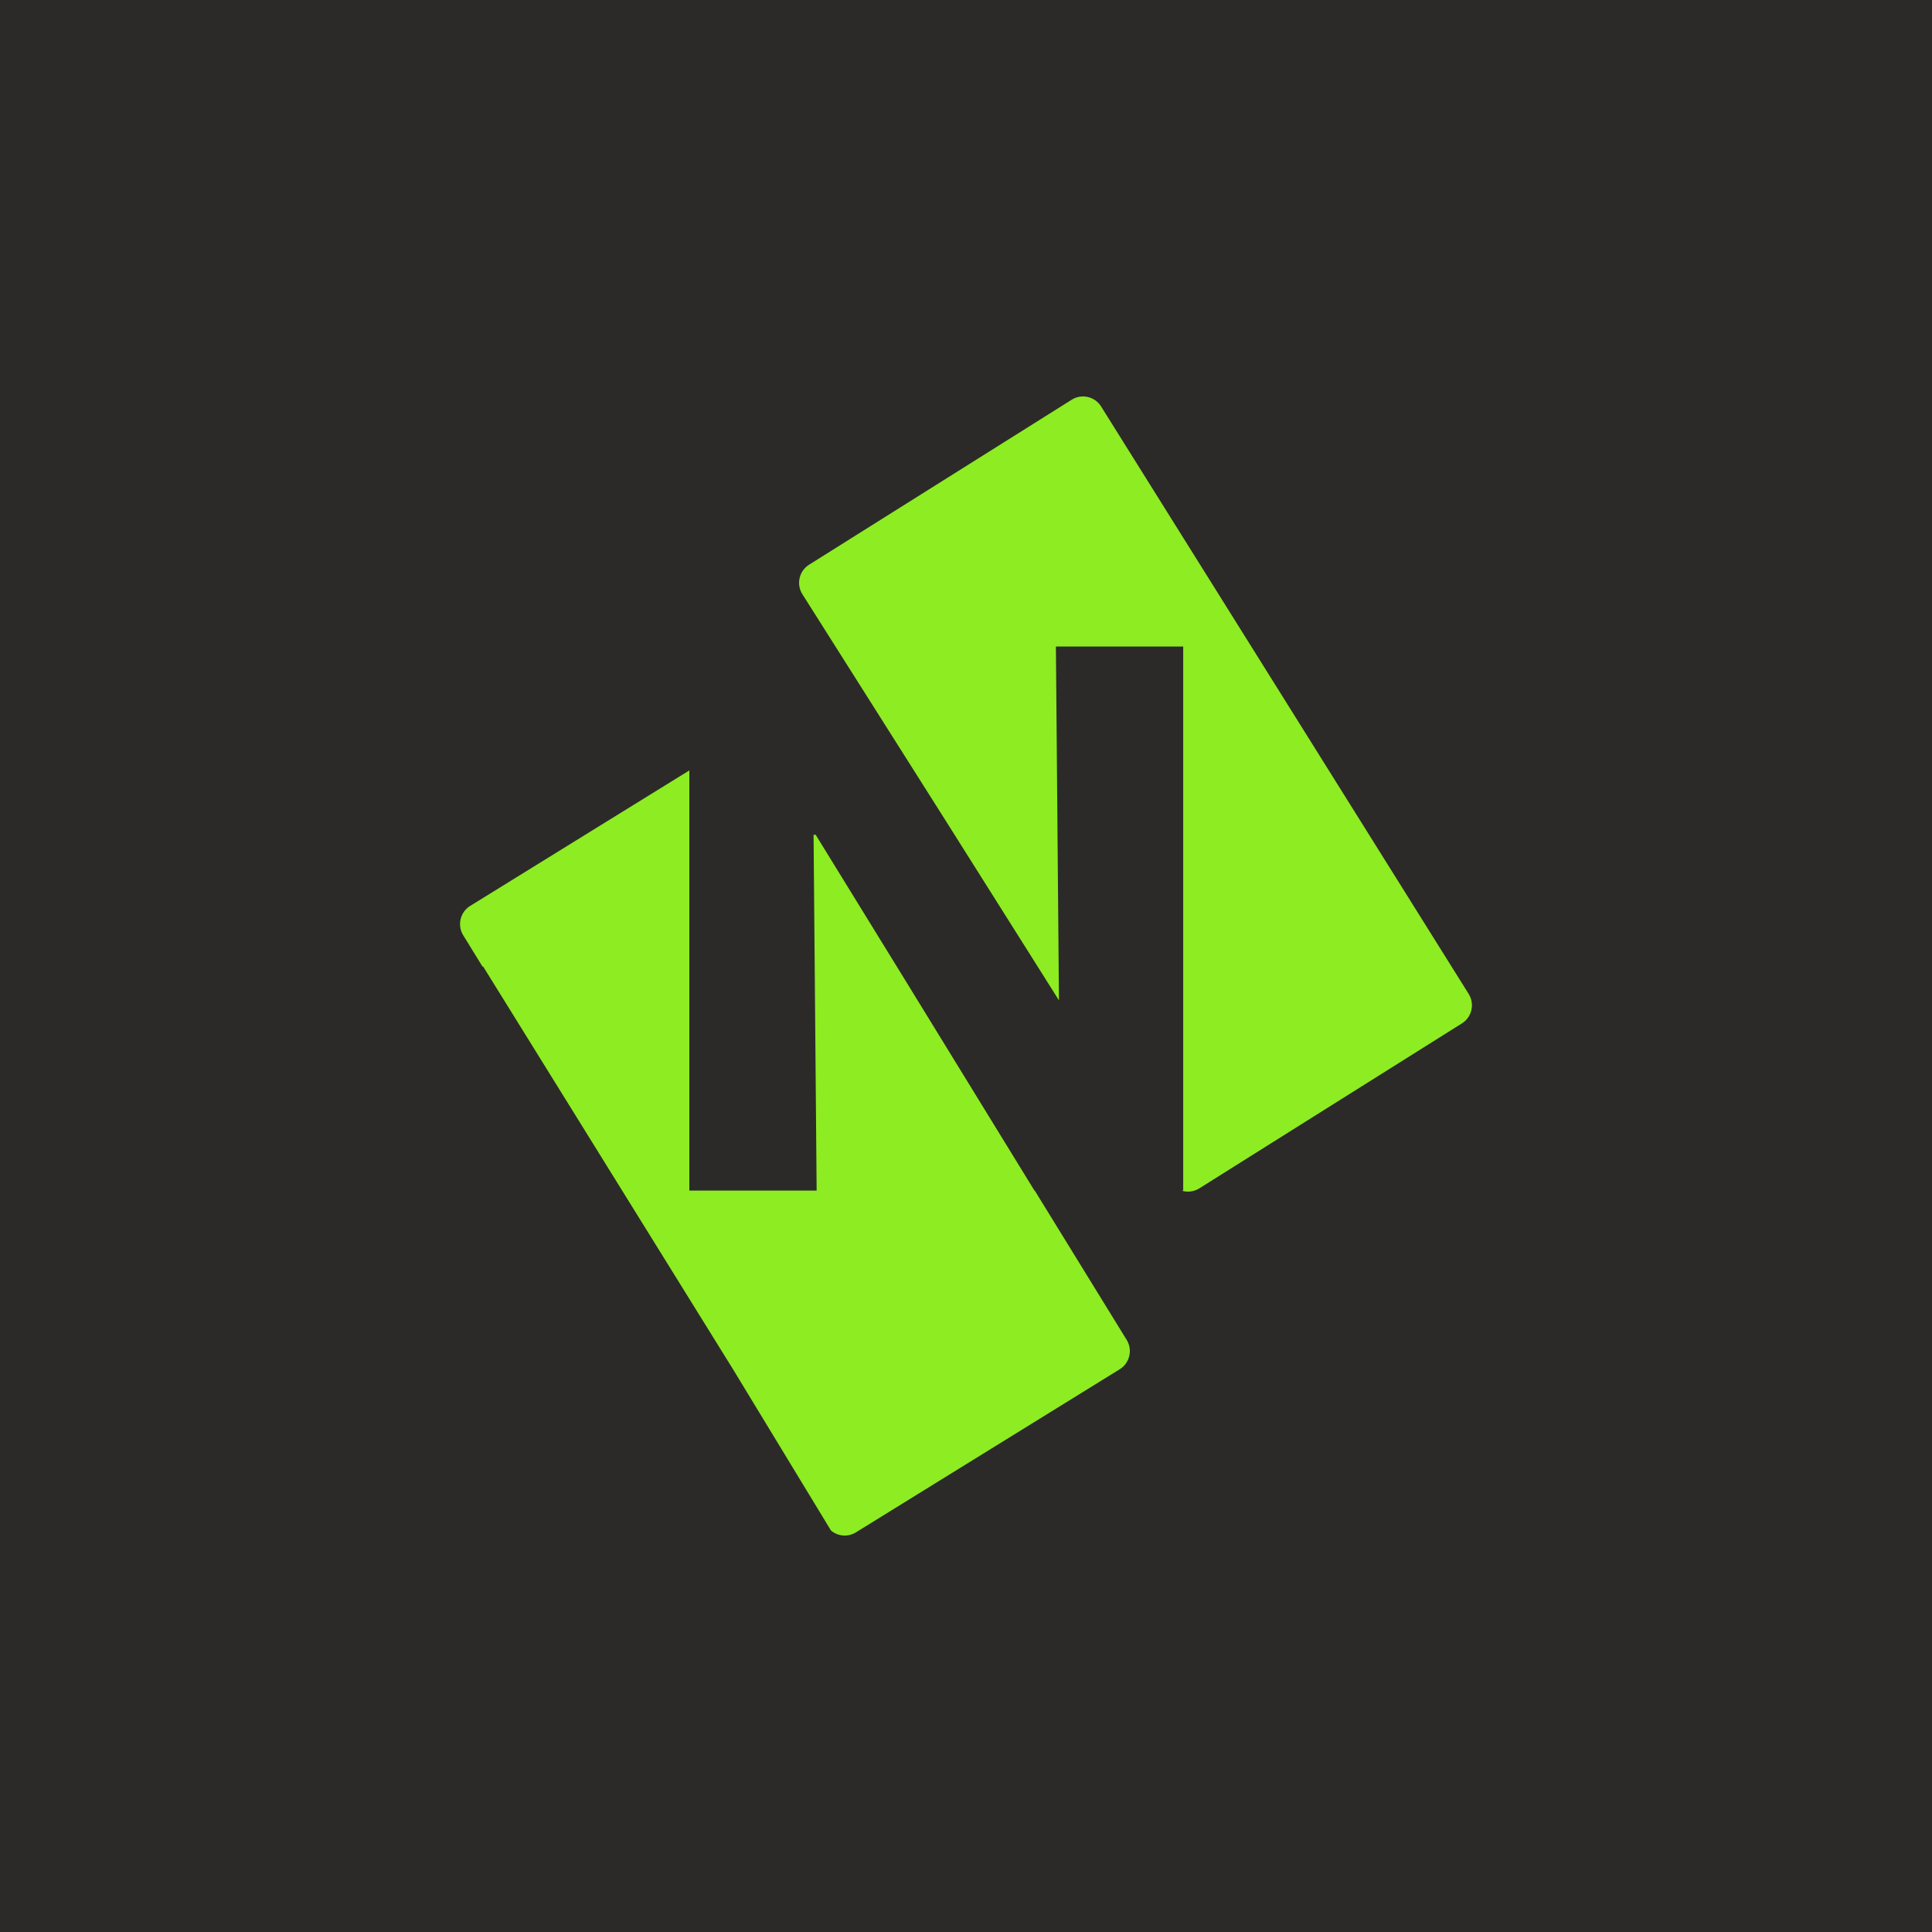 <?xml version="1.0" encoding="UTF-8"?> <svg xmlns="http://www.w3.org/2000/svg" xmlns:xlink="http://www.w3.org/1999/xlink" xmlns:xodm="http://www.corel.com/coreldraw/odm/2003" xml:space="preserve" width="200.254mm" height="200.254mm" version="1.1" style="shape-rendering:geometricPrecision; text-rendering:geometricPrecision; image-rendering:optimizeQuality; fill-rule:evenodd; clip-rule:evenodd" viewBox="0 0 20014.73 20014.73"> <defs> <style type="text/css"> .str0 {stroke:#2B2A29;stroke-width:25.38;stroke-miterlimit:22.926} .fil0 {fill:#2B2A29} .fil1 {fill:#8EEC22} </style> </defs> <g id="Слой_x0020_1">  <rect class="fil0 str0" x="12.7" y="12.69" width="19989.34" height="19989.34"></rect> <path class="fil1" d="M4870.4 9385.14l2270.92 -1403.97 0 4352.47 1318.76 0 -31.76 -3685.73 21.67 0 938.19 1523.73 1328.11 2162.01 3.11 0 952.79 1547.45c63.59,103.3 31.31,239.89 -71.81,303.61l-2733.98 1690.31c-82.81,51.18 -187.04,40.31 -257.84,-19.41l-1012.64 -1666.97 0 -0.03 -2590.07 -4174.81 -7.87 -1.2 -199.38 -323.81c-63.58,-103.3 -31.28,-239.87 71.81,-303.64zm3510.88 -3534.55l2721.86 -1710.05c102.59,-64.43 239.14,-33.05 303.47,69.76l3808.66 6086.95c64.33,102.82 33.06,239.69 -69.56,304.12l-2721.82 1709.95c-57.6,36.21 -125.86,42.19 -186.06,22.32l19.68 0 0 -5636.02 -1318.77 0 31.66 3665.46 -1161.37 -1842.17 -1497.32 -2366.2c-64.38,-102.86 -33.06,-239.66 69.57,-304.12z"></path> </g> </svg> 
